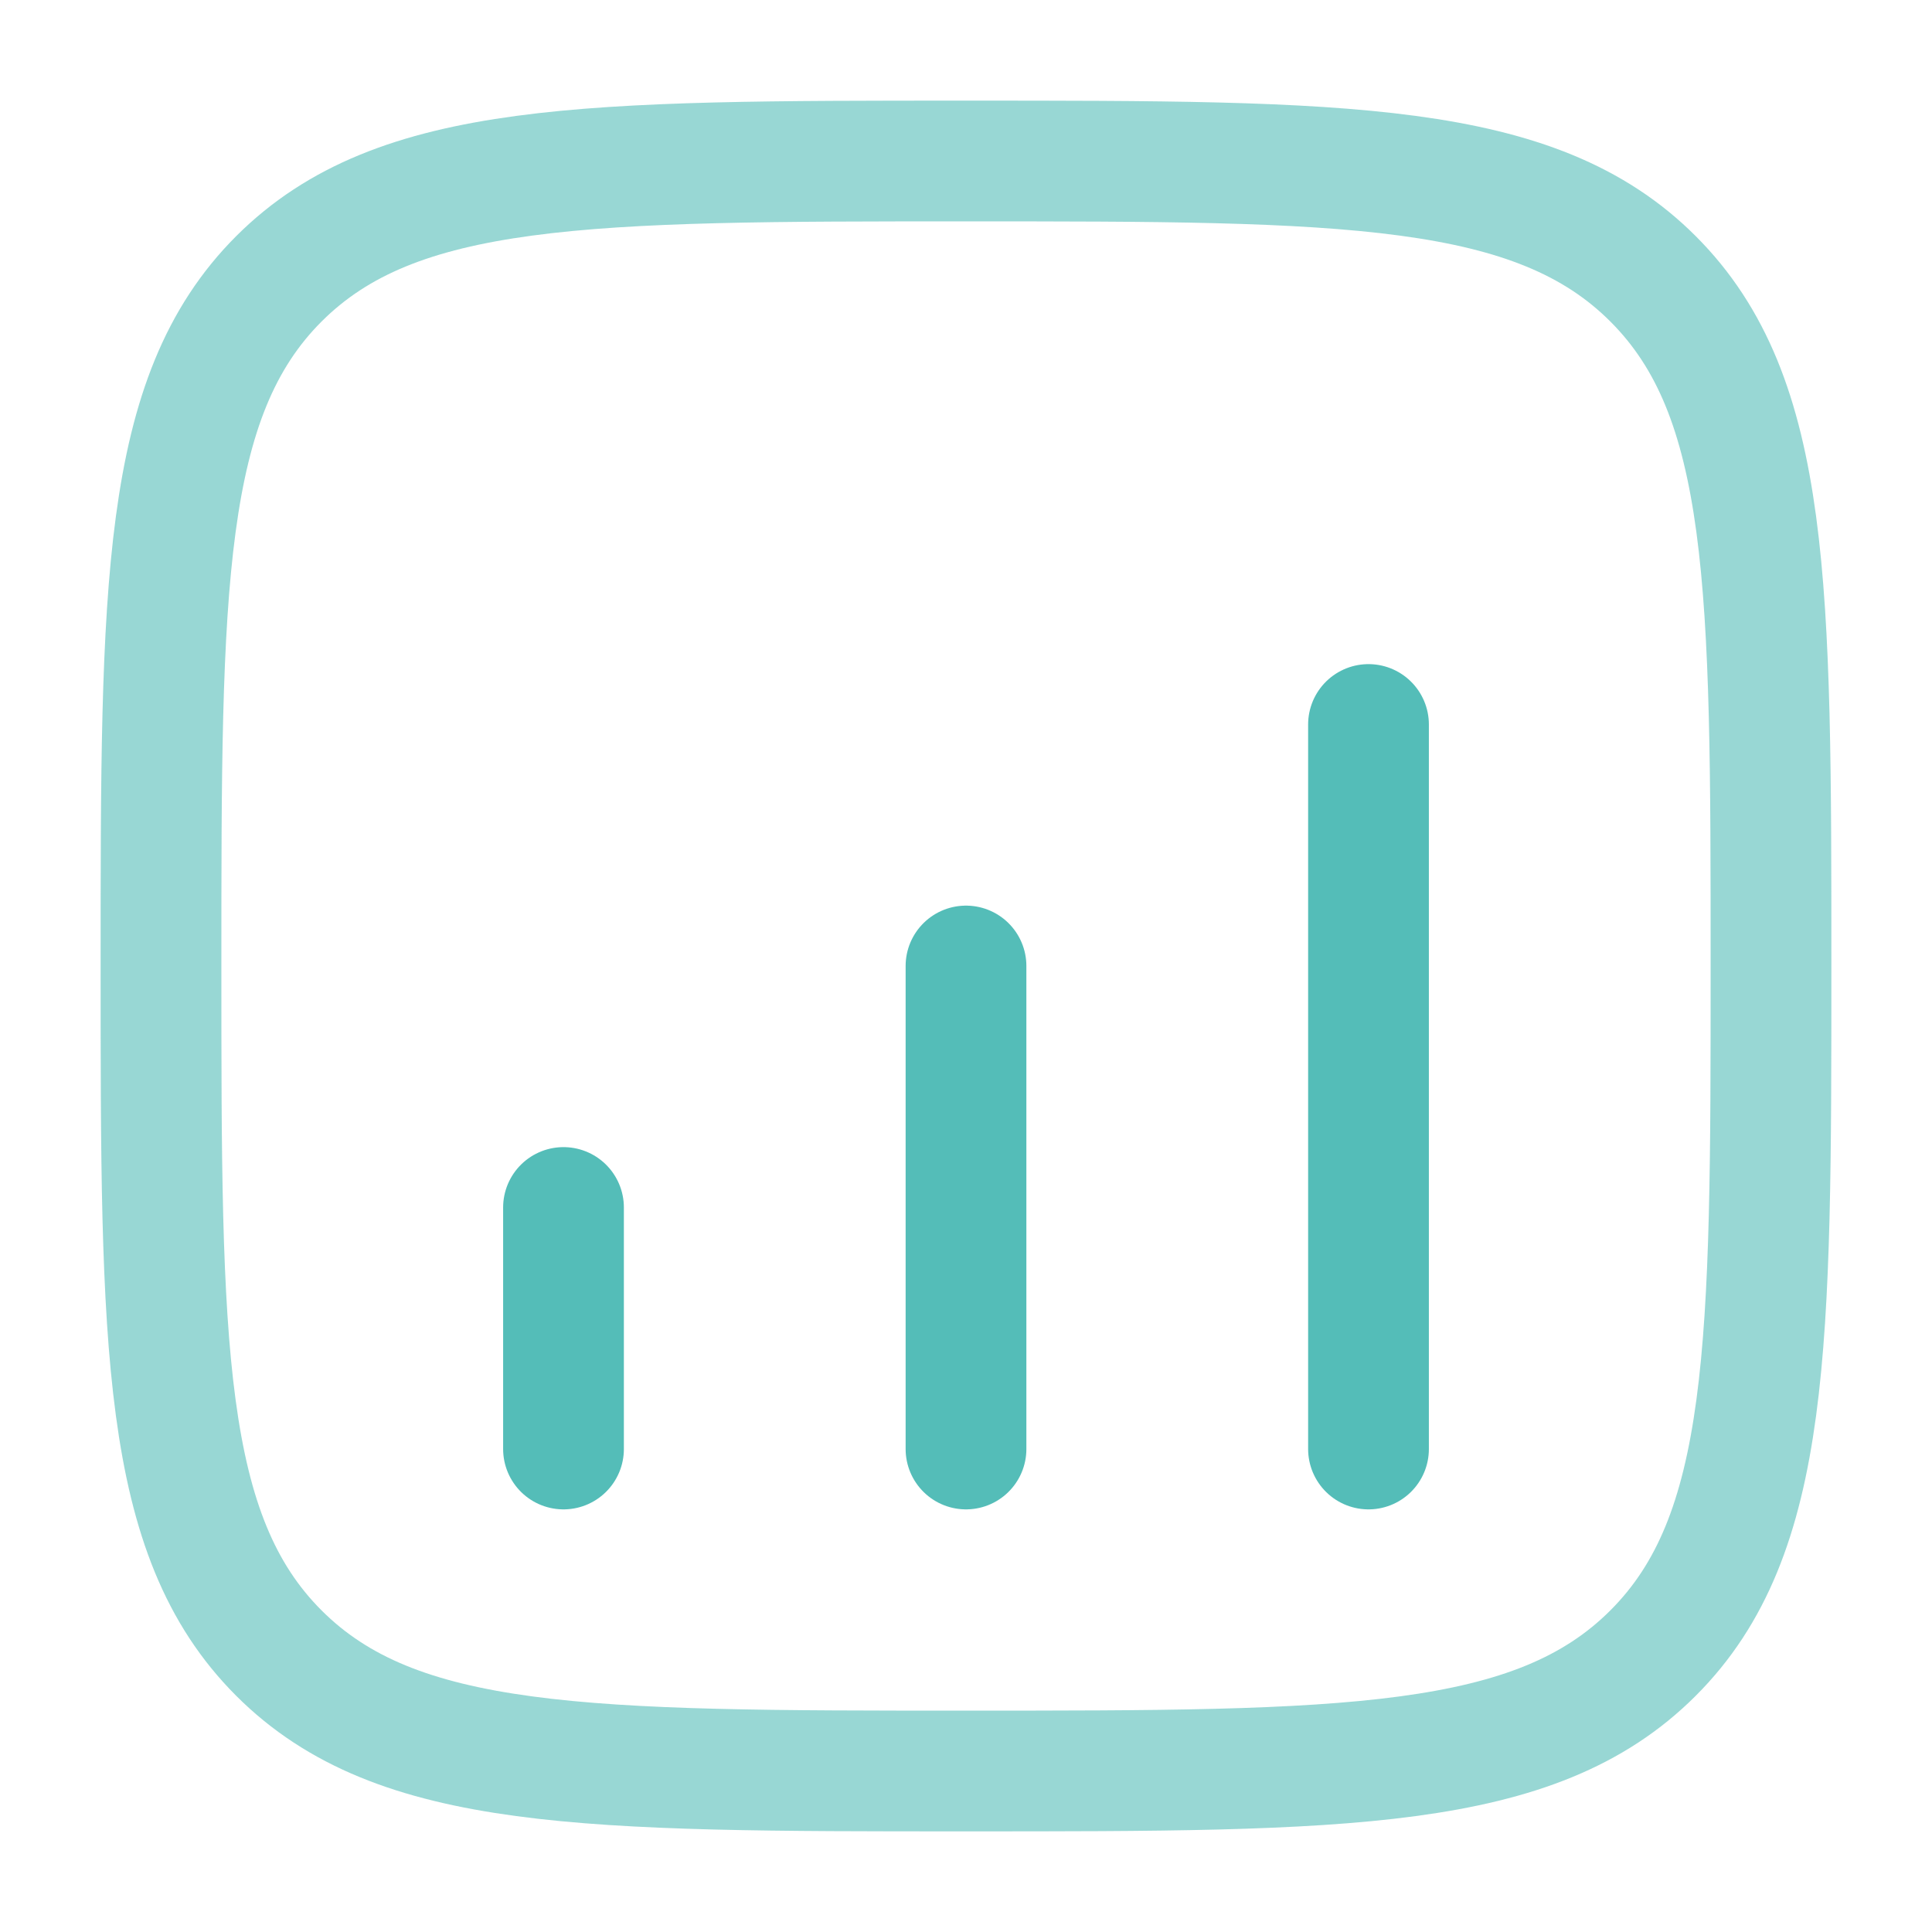 <svg width="24" height="24" viewBox="0 0 24 24" fill="none" xmlns="http://www.w3.org/2000/svg">
<path opacity="0.6" d="M2 12C2 7.286 2 4.929 3.464 3.464C4.929 2 7.286 2 12 2C16.714 2 19.071 2 20.535 3.464C22 4.929 22 7.286 22 12C22 16.714 22 19.071 20.535 20.535C19.071 22 16.714 22 12 22C7.286 22 4.929 22 3.464 20.535C2 19.071 2 16.714 2 12Z" stroke="#54BDB8" stroke-width="1.5"/>
<path d="M7 18L7 15" stroke="#54BDB8" stroke-width="1.5" stroke-linecap="round"/>
<path d="M12 18V12" stroke="#54BDB8" stroke-width="1.5" stroke-linecap="round"/>
<path d="M17 18V9" stroke="#54BDB8" stroke-width="1.5" stroke-linecap="round"/>
</svg>

